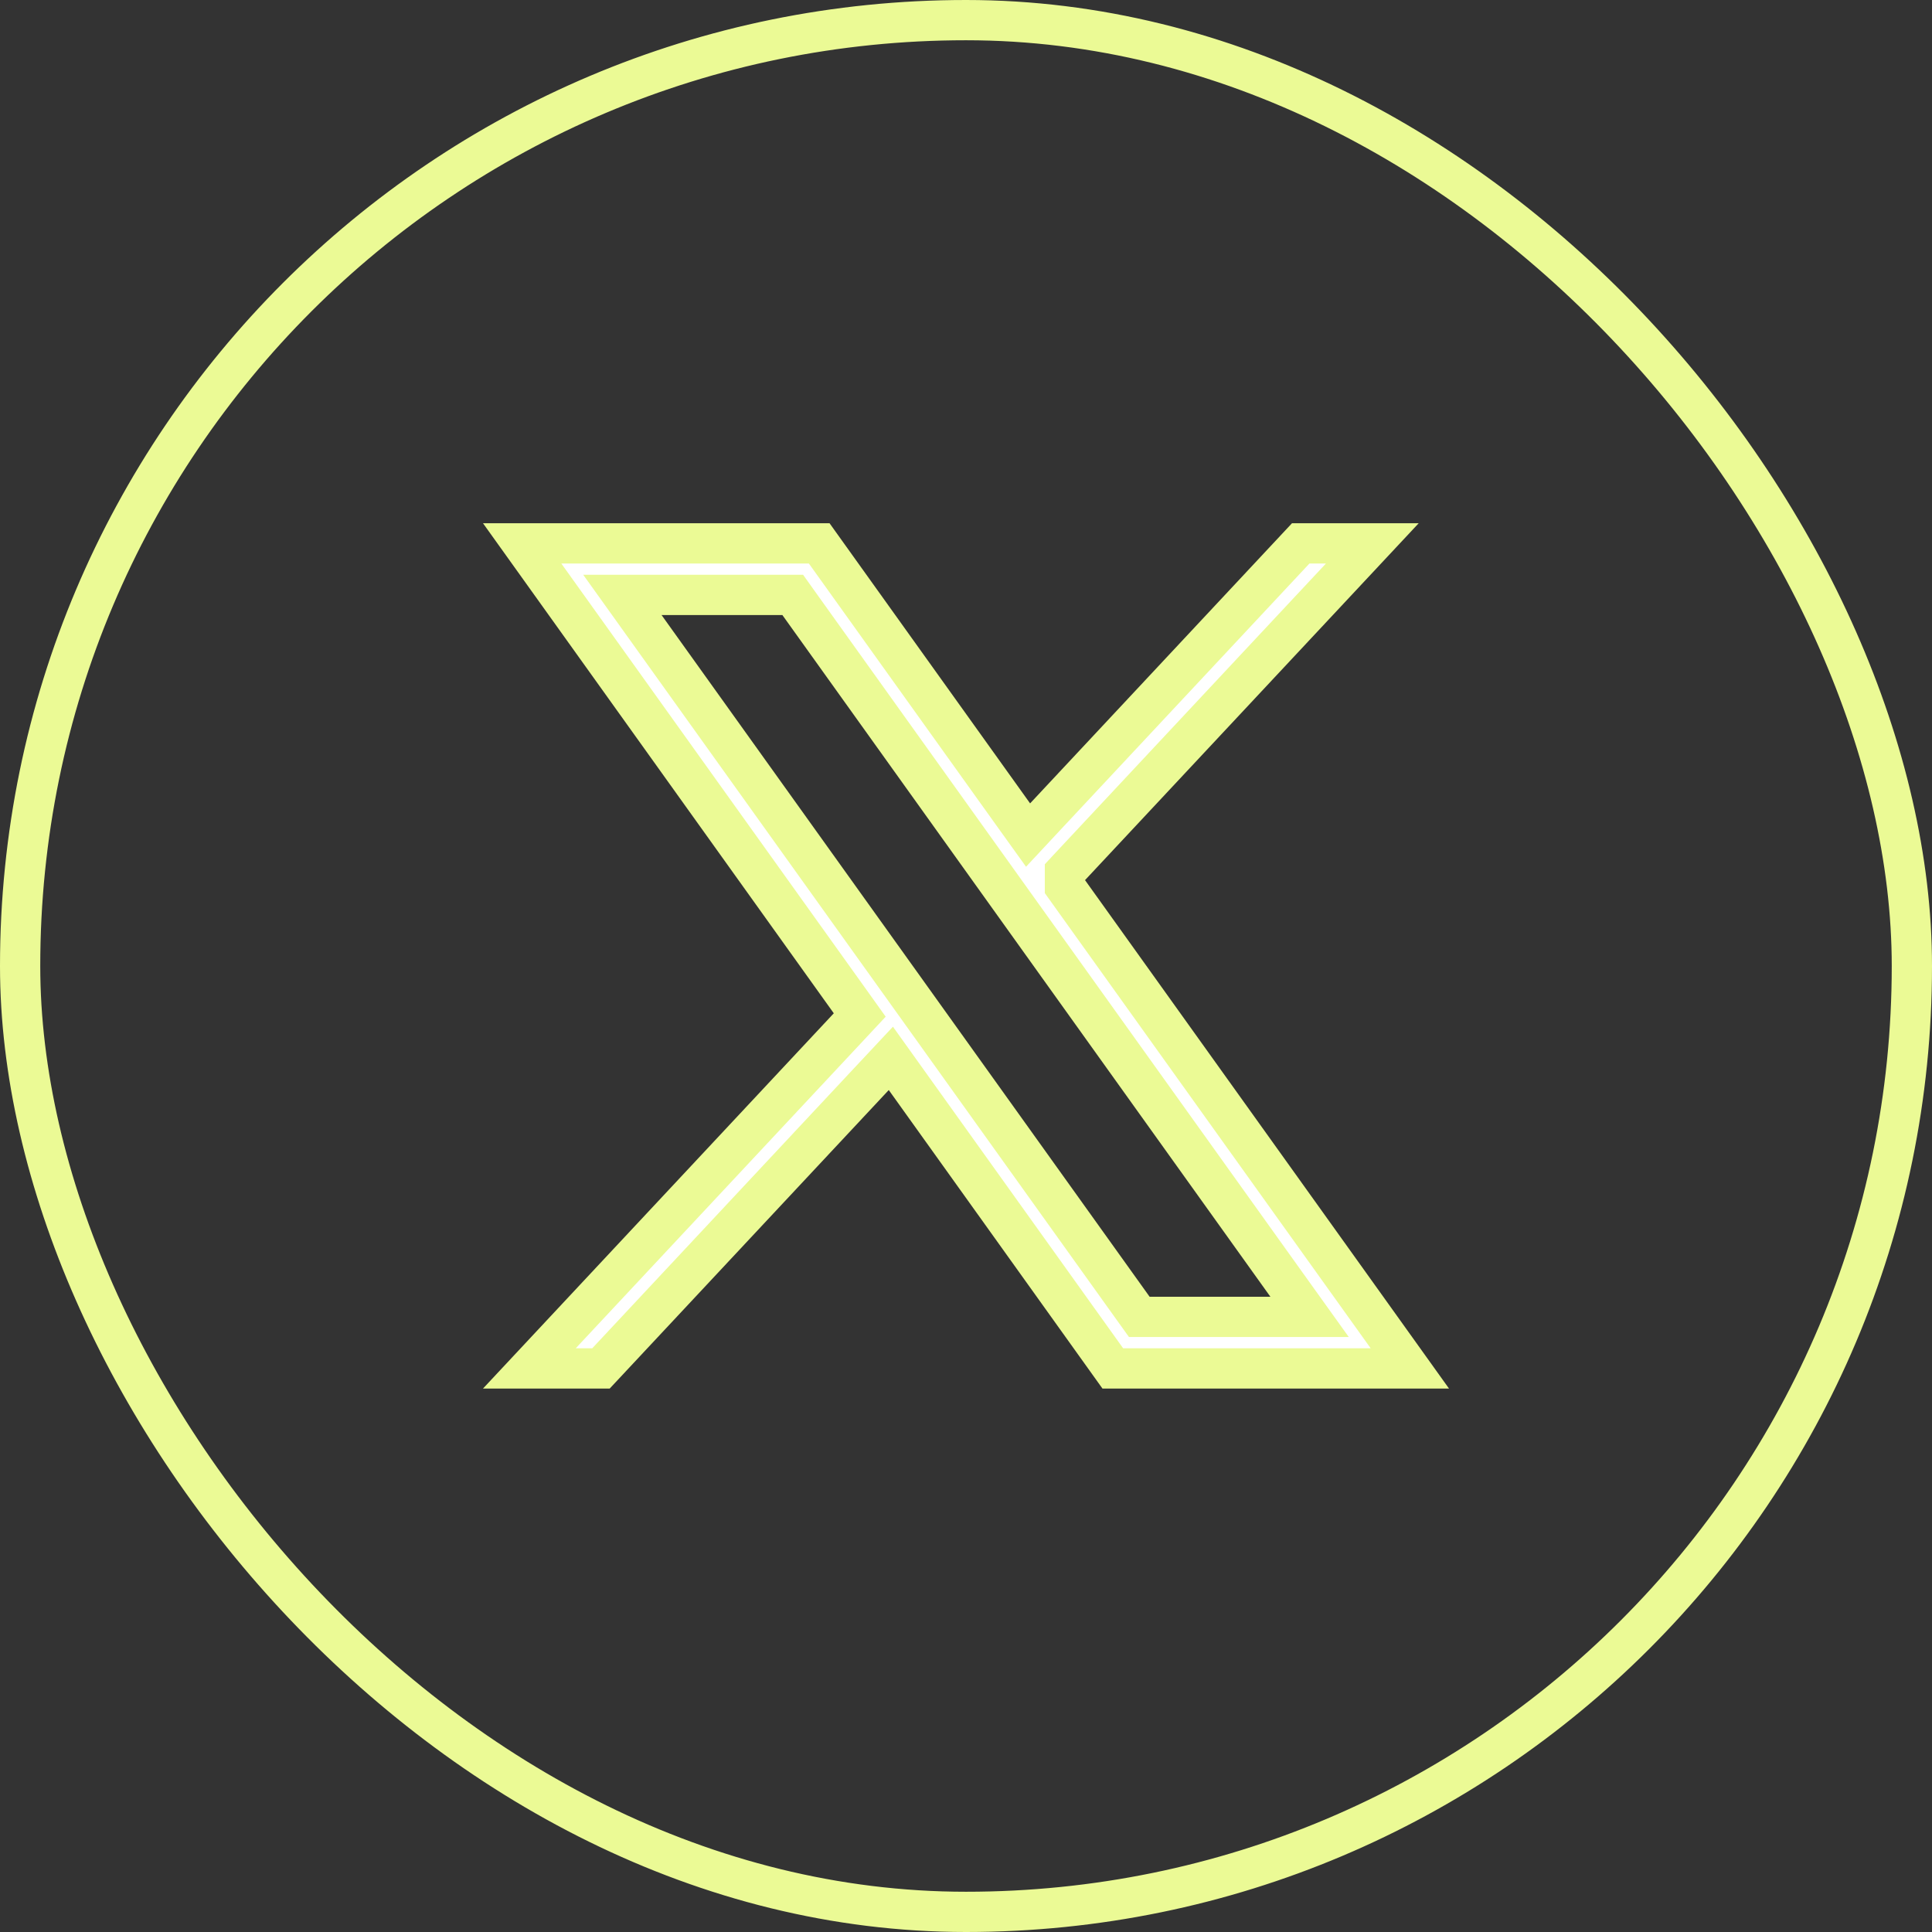 <svg width="48" height="48" viewBox="0 0 48 48" fill="none" xmlns="http://www.w3.org/2000/svg">
<rect x="0" y="0" width="48" height="48" fill="#333333" stroke="none"/>
<rect x="0.5" y="0.5" width="47" height="47" rx="23.5" stroke="#EBFA95"/>
<path d="M26.592 21.525L26.458 21.669V21.866V21.867V22.028L26.551 22.158L35.027 33.998H27.647L22.488 26.791L22.133 26.295L21.716 26.74L14.931 33.998H13.152L21.081 25.516L21.36 25.217L21.122 24.884L12.973 13.5H20.353L25.186 20.251L25.542 20.747L25.958 20.301L32.316 13.5H34.095L26.592 21.525ZM16.436 14.78H15.463L16.03 15.572L28.155 32.508L28.305 32.717H28.561H31.563H32.536L31.969 31.926L19.844 14.989L19.695 14.78H19.438H16.436Z" fill="white" stroke="#EBFA95"/>
</svg>
